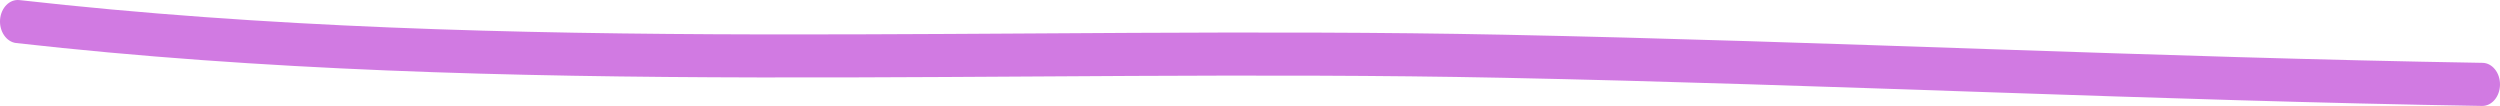 <svg width="118" height="5" viewBox="0 0 118 5" fill="none" xmlns="http://www.w3.org/2000/svg">
<path fill-rule="evenodd" clip-rule="evenodd" d="M0.759 2.031C24.002 4.647 47.637 3.2 70.938 3.671C86.346 3.987 101.755 4.746 117.152 5C117.614 5.007 117.994 4.559 118 3.997C118.006 3.434 117.636 2.973 117.175 2.966C101.78 2.712 86.373 1.953 70.966 1.638C47.707 1.167 24.116 2.617 0.915 0.004C0.455 -0.047 0.048 0.364 0.003 0.923C-0.038 1.482 0.302 1.977 0.759 2.031Z" fill="#d17ae2ff"/>
</svg>
